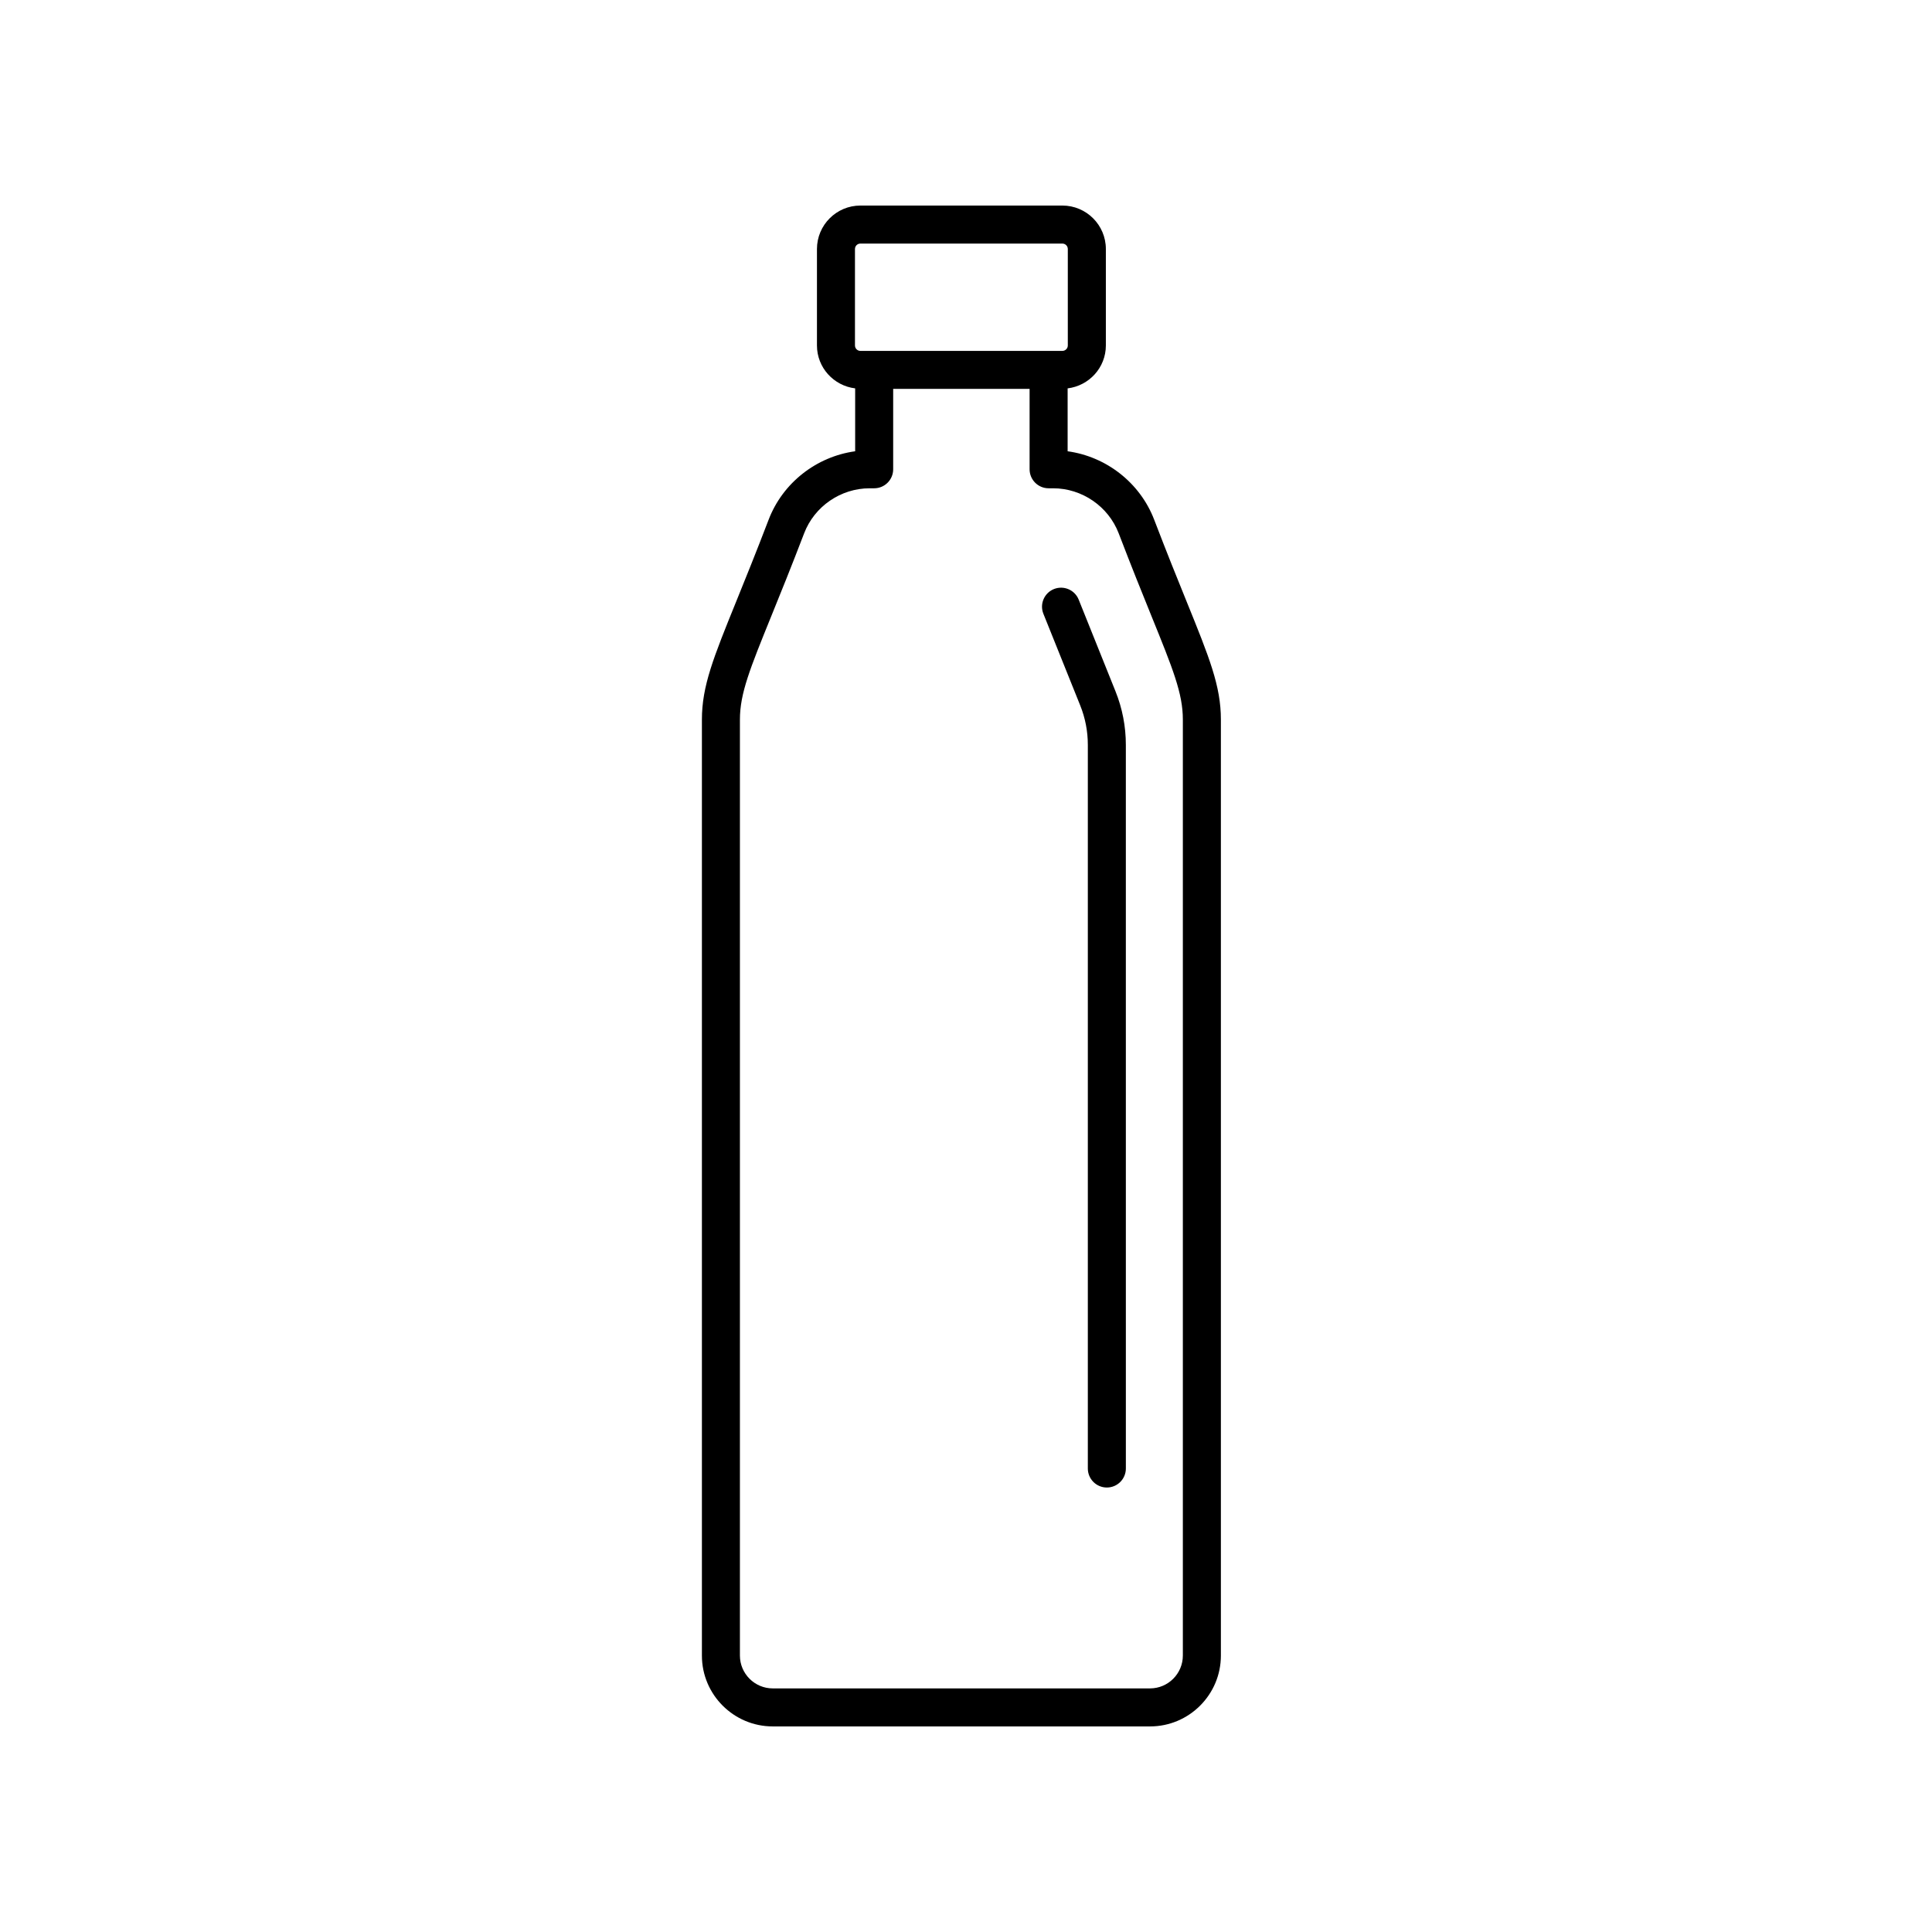 <?xml version="1.0" encoding="UTF-8"?>
<!-- Uploaded to: ICON Repo, www.svgrepo.com, Generator: ICON Repo Mixer Tools -->
<svg fill="#000000" width="800px" height="800px" version="1.1" viewBox="144 144 512 512" xmlns="http://www.w3.org/2000/svg">
 <g>
  <path d="m348.79 601.52h99.977c10.359 0 18.781-8.422 18.781-18.781v-248.05c0-8.883-3.043-16.391-9.113-31.348-2.359-5.805-5.199-12.828-8.559-21.602-3.75-9.805-12.695-16.742-22.945-18.148v-16.668c5.688-0.695 10.133-5.5 10.133-11.375v-25.559c0-6.352-5.168-11.516-11.523-11.516h-53.523c-6.352 0-11.516 5.164-11.516 11.516v25.559c0 5.875 4.438 10.68 10.125 11.375v16.668c-10.254 1.406-19.195 8.348-22.938 18.148-3.356 8.77-6.203 15.789-8.559 21.594-6.07 14.965-9.117 22.477-9.117 31.363v248.05c-0.004 10.344 8.422 18.773 18.777 18.773zm21.785-391.53c0-0.797 0.645-1.441 1.441-1.441h53.52c0.797 0 1.445 0.645 1.445 1.441v25.559c0 0.797-0.648 1.441-1.445 1.441h-53.52c-0.797 0-1.441-0.645-1.441-1.441zm-30.488 124.7c0-6.922 2.625-13.391 8.379-27.574 2.379-5.856 5.25-12.934 8.637-21.781 2.727-7.141 9.707-11.934 17.371-11.934h1.188c2.785 0 5.039-2.258 5.039-5.039v-21.301h36.152v21.301c0 2.781 2.254 5.039 5.039 5.039h1.188c7.664 0 14.645 4.797 17.383 11.934 3.387 8.852 6.254 15.934 8.629 21.793 5.754 14.172 8.375 20.641 8.375 27.559v248.05c0 4.801-3.906 8.707-8.707 8.707h-99.969c-4.797 0-8.707-3.906-8.707-8.707z"/>
  <path d="m430.27 330.95c1.34 3.336 2.016 6.848 2.016 10.449v191.77c0 2.781 2.254 5.039 5.039 5.039s5.039-2.258 5.039-5.039l-0.004-191.77c0-4.891-0.926-9.668-2.746-14.203l-9.754-24.293c-1.031-2.578-3.961-3.828-6.551-2.801-2.586 1.039-3.84 3.969-2.801 6.555z"/>
 </g>
</svg>